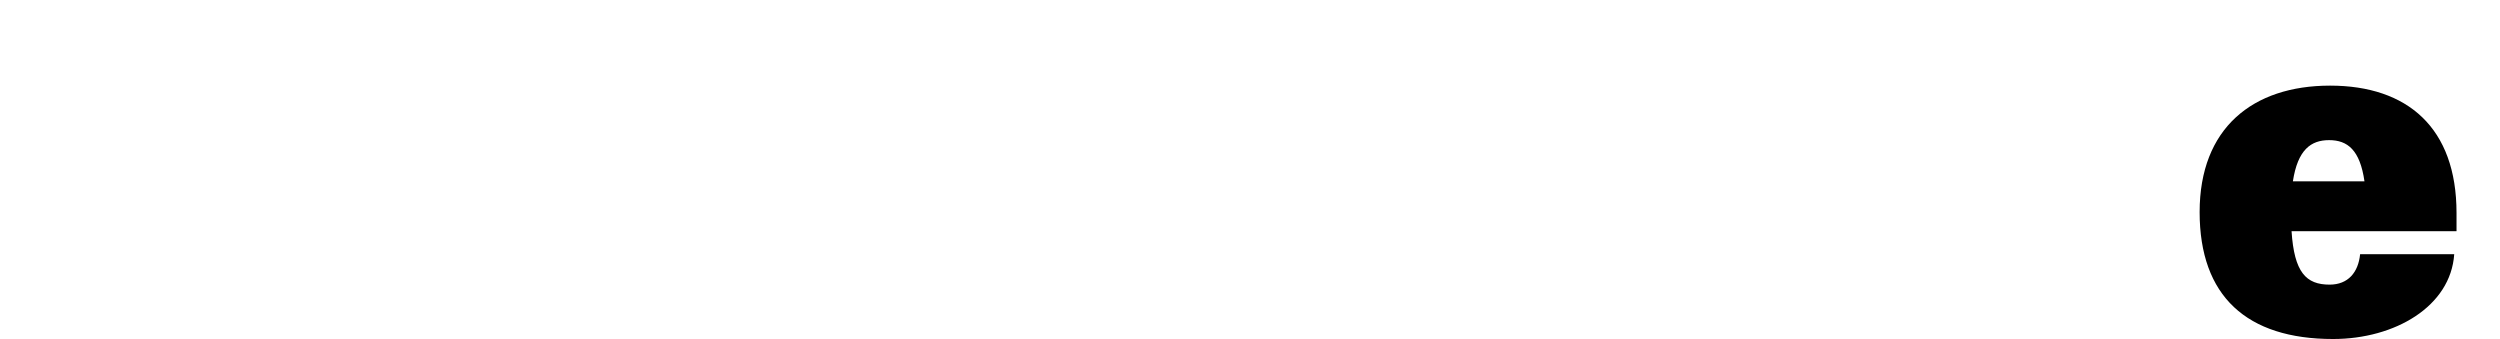 <?xml version="1.0" encoding="UTF-8"?>
<svg id="Camada_1" data-name="Camada 1" xmlns="http://www.w3.org/2000/svg" version="1.1" viewBox="0 0 206.41 27.99">
  <defs>
    <style>
      .cls-1 {
        fill: #000;
        stroke-width: 0px;
      }
    </style>
  </defs>
  <g id="e">
    <path class="cls-1" d="M202.81,19.09h-13.61c.22,3.4,1.2,4.41,3.14,4.41,1.53,0,2.37-1.01,2.52-2.51h7.77c-.29,4.3-4.89,7-10,7-7.15,0-11.02-3.55-11.02-10.48s4.38-10.44,10.77-10.44,10.44,3.48,10.44,10.51v1.5l-.01.01ZM192.3,11.57c-1.5,0-2.59.79-2.99,3.4h5.91c-.37-2.58-1.39-3.4-2.92-3.4Z"/>
  </g>
</svg>